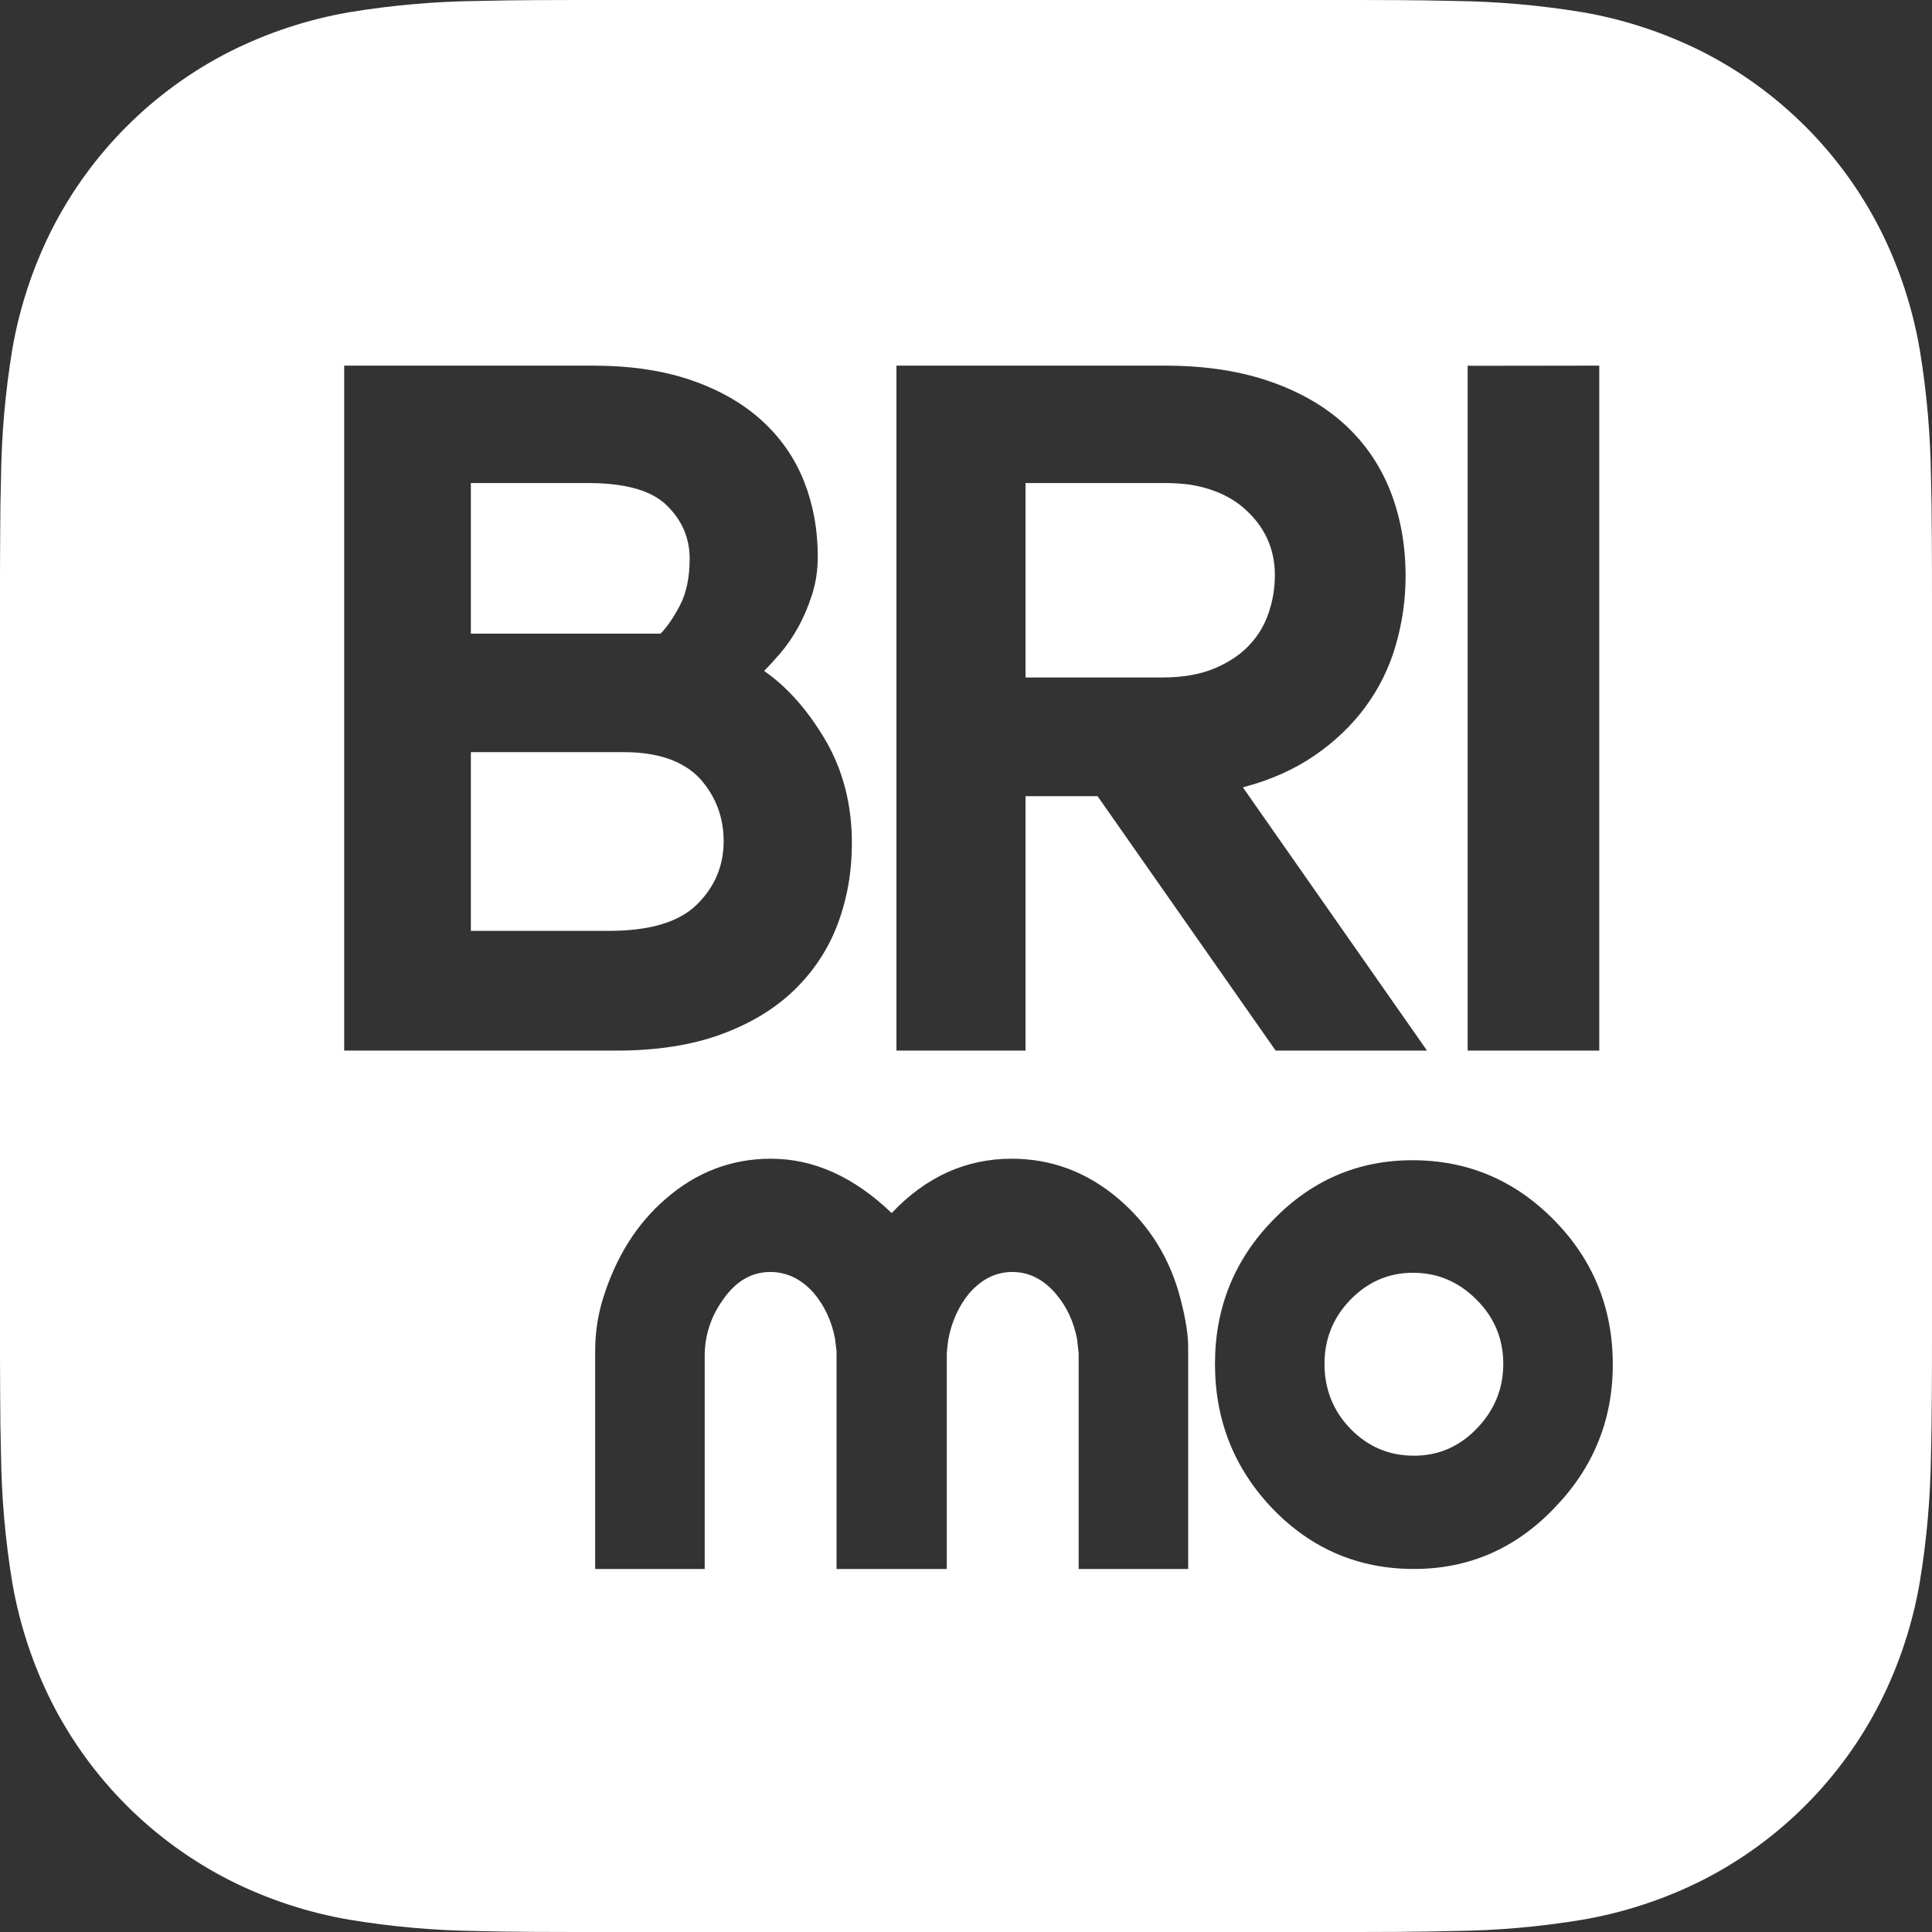 <?xml version="1.0" encoding="utf-8" ?>
<svg xmlns="http://www.w3.org/2000/svg" xmlns:xlink="http://www.w3.org/1999/xlink" width="32" height="32" viewBox="0 0 32 32">
	<rect x="0" y="0" width="32" height="32" fill="#333333" stroke="none"/>
	<path transform="matrix(1 0 0 1 -8.39233e-05 0)" d="M31.997 23.136C32 22.754 32 22.372 32 21.99L32 10.01C32 9.628 32 9.246 31.997 8.863C31.996 8.542 31.992 8.22 31.983 7.898C31.974 7.193 31.913 6.491 31.798 5.796C31.679 5.101 31.458 4.427 31.14 3.797C30.496 2.532 29.467 1.504 28.202 0.859C27.572 0.542 26.899 0.32 26.204 0.201C25.509 0.087 24.806 0.025 24.102 0.016C23.78 0.008 23.459 0.004 23.137 0.002C22.755 0 22.372 0 21.989 0L10.009 0C9.628 0 9.245 0 8.863 0.002C8.541 0.004 8.219 0.008 7.897 0.016C7.193 0.025 6.49 0.087 5.795 0.201C5.1 0.32 4.427 0.542 3.798 0.859C2.533 1.504 1.505 2.532 0.861 3.797C0.543 4.427 0.321 5.101 0.202 5.797C0.088 6.491 0.026 7.194 0.017 7.898C0.008 8.219 0.004 8.541 0.003 8.862C0 9.245 0 9.628 0 10.01L0 21.99C0 22.373 0 22.754 0.003 23.137C0.004 23.459 0.008 23.781 0.017 24.103C0.026 24.807 0.088 25.509 0.202 26.204C0.321 26.899 0.543 27.573 0.861 28.203C1.505 29.468 2.534 30.496 3.798 31.14C4.427 31.458 5.101 31.68 5.796 31.798C6.491 31.913 7.193 31.975 7.898 31.984C8.22 31.992 8.541 31.997 8.863 31.998C9.246 32 9.628 32 10.01 32L21.99 32C22.372 32 22.754 32 23.137 31.998C23.459 31.996 23.78 31.991 24.102 31.983C24.806 31.975 25.509 31.913 26.204 31.798C26.899 31.679 27.572 31.457 28.202 31.14C29.467 30.496 30.495 29.467 31.139 28.202C31.457 27.573 31.679 26.899 31.798 26.203C31.913 25.509 31.974 24.806 31.983 24.102C31.992 23.78 31.995 23.458 31.997 23.136ZM24.391 6.059L26.489 6.056L26.489 17.401L24.309 17.401L24.309 6.056L24.391 6.059ZM12.924 10.821C12.821 10.94 12.732 11.037 12.657 11.113C13.044 11.383 13.383 11.767 13.674 12.263C13.964 12.761 14.11 13.328 14.11 13.965C14.11 14.441 14.032 14.886 13.876 15.302C13.72 15.718 13.48 16.083 13.158 16.396C12.835 16.71 12.428 16.955 11.939 17.134C11.449 17.312 10.876 17.401 10.22 17.401L5.701 17.401L5.701 6.056L9.817 6.056C10.441 6.056 10.987 6.137 11.455 6.299C11.923 6.462 12.313 6.686 12.625 6.972C12.937 7.258 13.168 7.594 13.319 7.977C13.47 8.361 13.545 8.774 13.545 9.217C13.545 9.444 13.513 9.657 13.448 9.857C13.383 10.057 13.305 10.238 13.214 10.4C13.123 10.562 13.026 10.702 12.924 10.821ZM22.619 11.704C22.393 12.012 22.11 12.283 21.772 12.515C21.433 12.747 21.037 12.923 20.586 13.041L23.636 17.401L21.129 17.401L18.179 13.187L16.986 13.187L16.986 17.401L14.848 17.401L14.848 6.056L19.294 6.056C19.95 6.056 20.529 6.143 21.029 6.316C21.529 6.489 21.946 6.729 22.28 7.037C22.613 7.345 22.863 7.712 23.031 8.139C23.197 8.566 23.281 9.033 23.281 9.541C23.281 9.93 23.227 10.311 23.119 10.684C23.012 11.056 22.845 11.396 22.619 11.704ZM11.037 8.364C10.938 8.269 10.811 8.193 10.659 8.135C10.419 8.046 10.118 8.001 9.752 8.001L7.799 8.001L7.799 10.495L10.941 10.495C11.048 10.387 11.155 10.231 11.262 10.027C11.369 9.822 11.423 9.564 11.423 9.252C11.423 8.908 11.294 8.612 11.037 8.364ZM19.502 8.007C19.438 8.003 19.374 8.001 19.31 8.001L16.986 8.001L16.986 11.221L19.251 11.221C19.583 11.221 19.867 11.173 20.103 11.076C20.339 10.979 20.532 10.853 20.682 10.696Q20.793 10.581 20.877 10.445C20.932 10.353 20.977 10.257 21.011 10.156C21.046 10.055 21.072 9.951 21.09 9.845C21.107 9.74 21.116 9.633 21.116 9.526C21.116 9.096 20.953 8.733 20.626 8.437C20.386 8.22 20.074 8.083 19.693 8.025C19.629 8.017 19.566 8.011 19.502 8.007ZM11.598 12.901C11.323 12.606 10.902 12.458 10.333 12.458L7.799 12.458L7.799 15.418L10.089 15.418C10.764 15.418 11.248 15.272 11.543 14.982C11.838 14.691 11.986 14.342 11.986 13.932C11.986 13.535 11.855 13.192 11.598 12.901ZM9.858 22.374L9.858 25.987L11.672 25.987L11.672 22.463Q11.672 21.956 11.968 21.537Q12.289 21.068 12.758 21.068C13.029 21.068 13.268 21.182 13.473 21.41C13.654 21.622 13.774 21.875 13.831 22.171C13.831 22.18 13.839 22.247 13.856 22.374L13.856 25.987L15.682 25.987L15.682 22.412C15.69 22.319 15.698 22.243 15.707 22.184C15.764 21.888 15.879 21.634 16.052 21.423C16.258 21.186 16.496 21.068 16.768 21.068C17.039 21.068 17.278 21.186 17.483 21.423C17.665 21.634 17.784 21.888 17.841 22.184C17.841 22.201 17.85 22.277 17.866 22.412L17.866 25.987L19.68 25.987L19.68 22.311C19.68 22.108 19.639 21.846 19.556 21.525C19.384 20.849 19.038 20.291 18.52 19.851C18.002 19.412 17.414 19.192 16.756 19.192Q15.62 19.192 14.769 20.092Q13.831 19.192 12.77 19.192C12.112 19.192 11.528 19.416 11.018 19.864C10.549 20.27 10.208 20.811 9.994 21.487C9.903 21.774 9.858 22.07 9.858 22.374ZM20.124 22.59Q20.124 21.195 21.087 20.206Q22.049 19.217 23.394 19.217Q24.764 19.217 25.738 20.206C26.388 20.865 26.713 21.664 26.713 22.602C26.713 23.523 26.388 24.318 25.738 24.985Q24.776 25.987 23.419 25.987C22.506 25.987 21.728 25.657 21.087 24.998Q20.124 23.997 20.124 22.59ZM21.938 22.59C21.938 23.012 22.082 23.371 22.37 23.667Q22.802 24.111 23.419 24.111C23.822 24.111 24.167 23.963 24.455 23.667C24.751 23.363 24.899 23.004 24.899 22.59Q24.899 21.968 24.455 21.525C24.159 21.229 23.809 21.081 23.406 21.081C23.003 21.081 22.658 21.229 22.37 21.525Q21.938 21.968 21.938 22.59Z" fill-rule="evenodd" fill="rgb(255, 255, 255)"/>
</svg>
